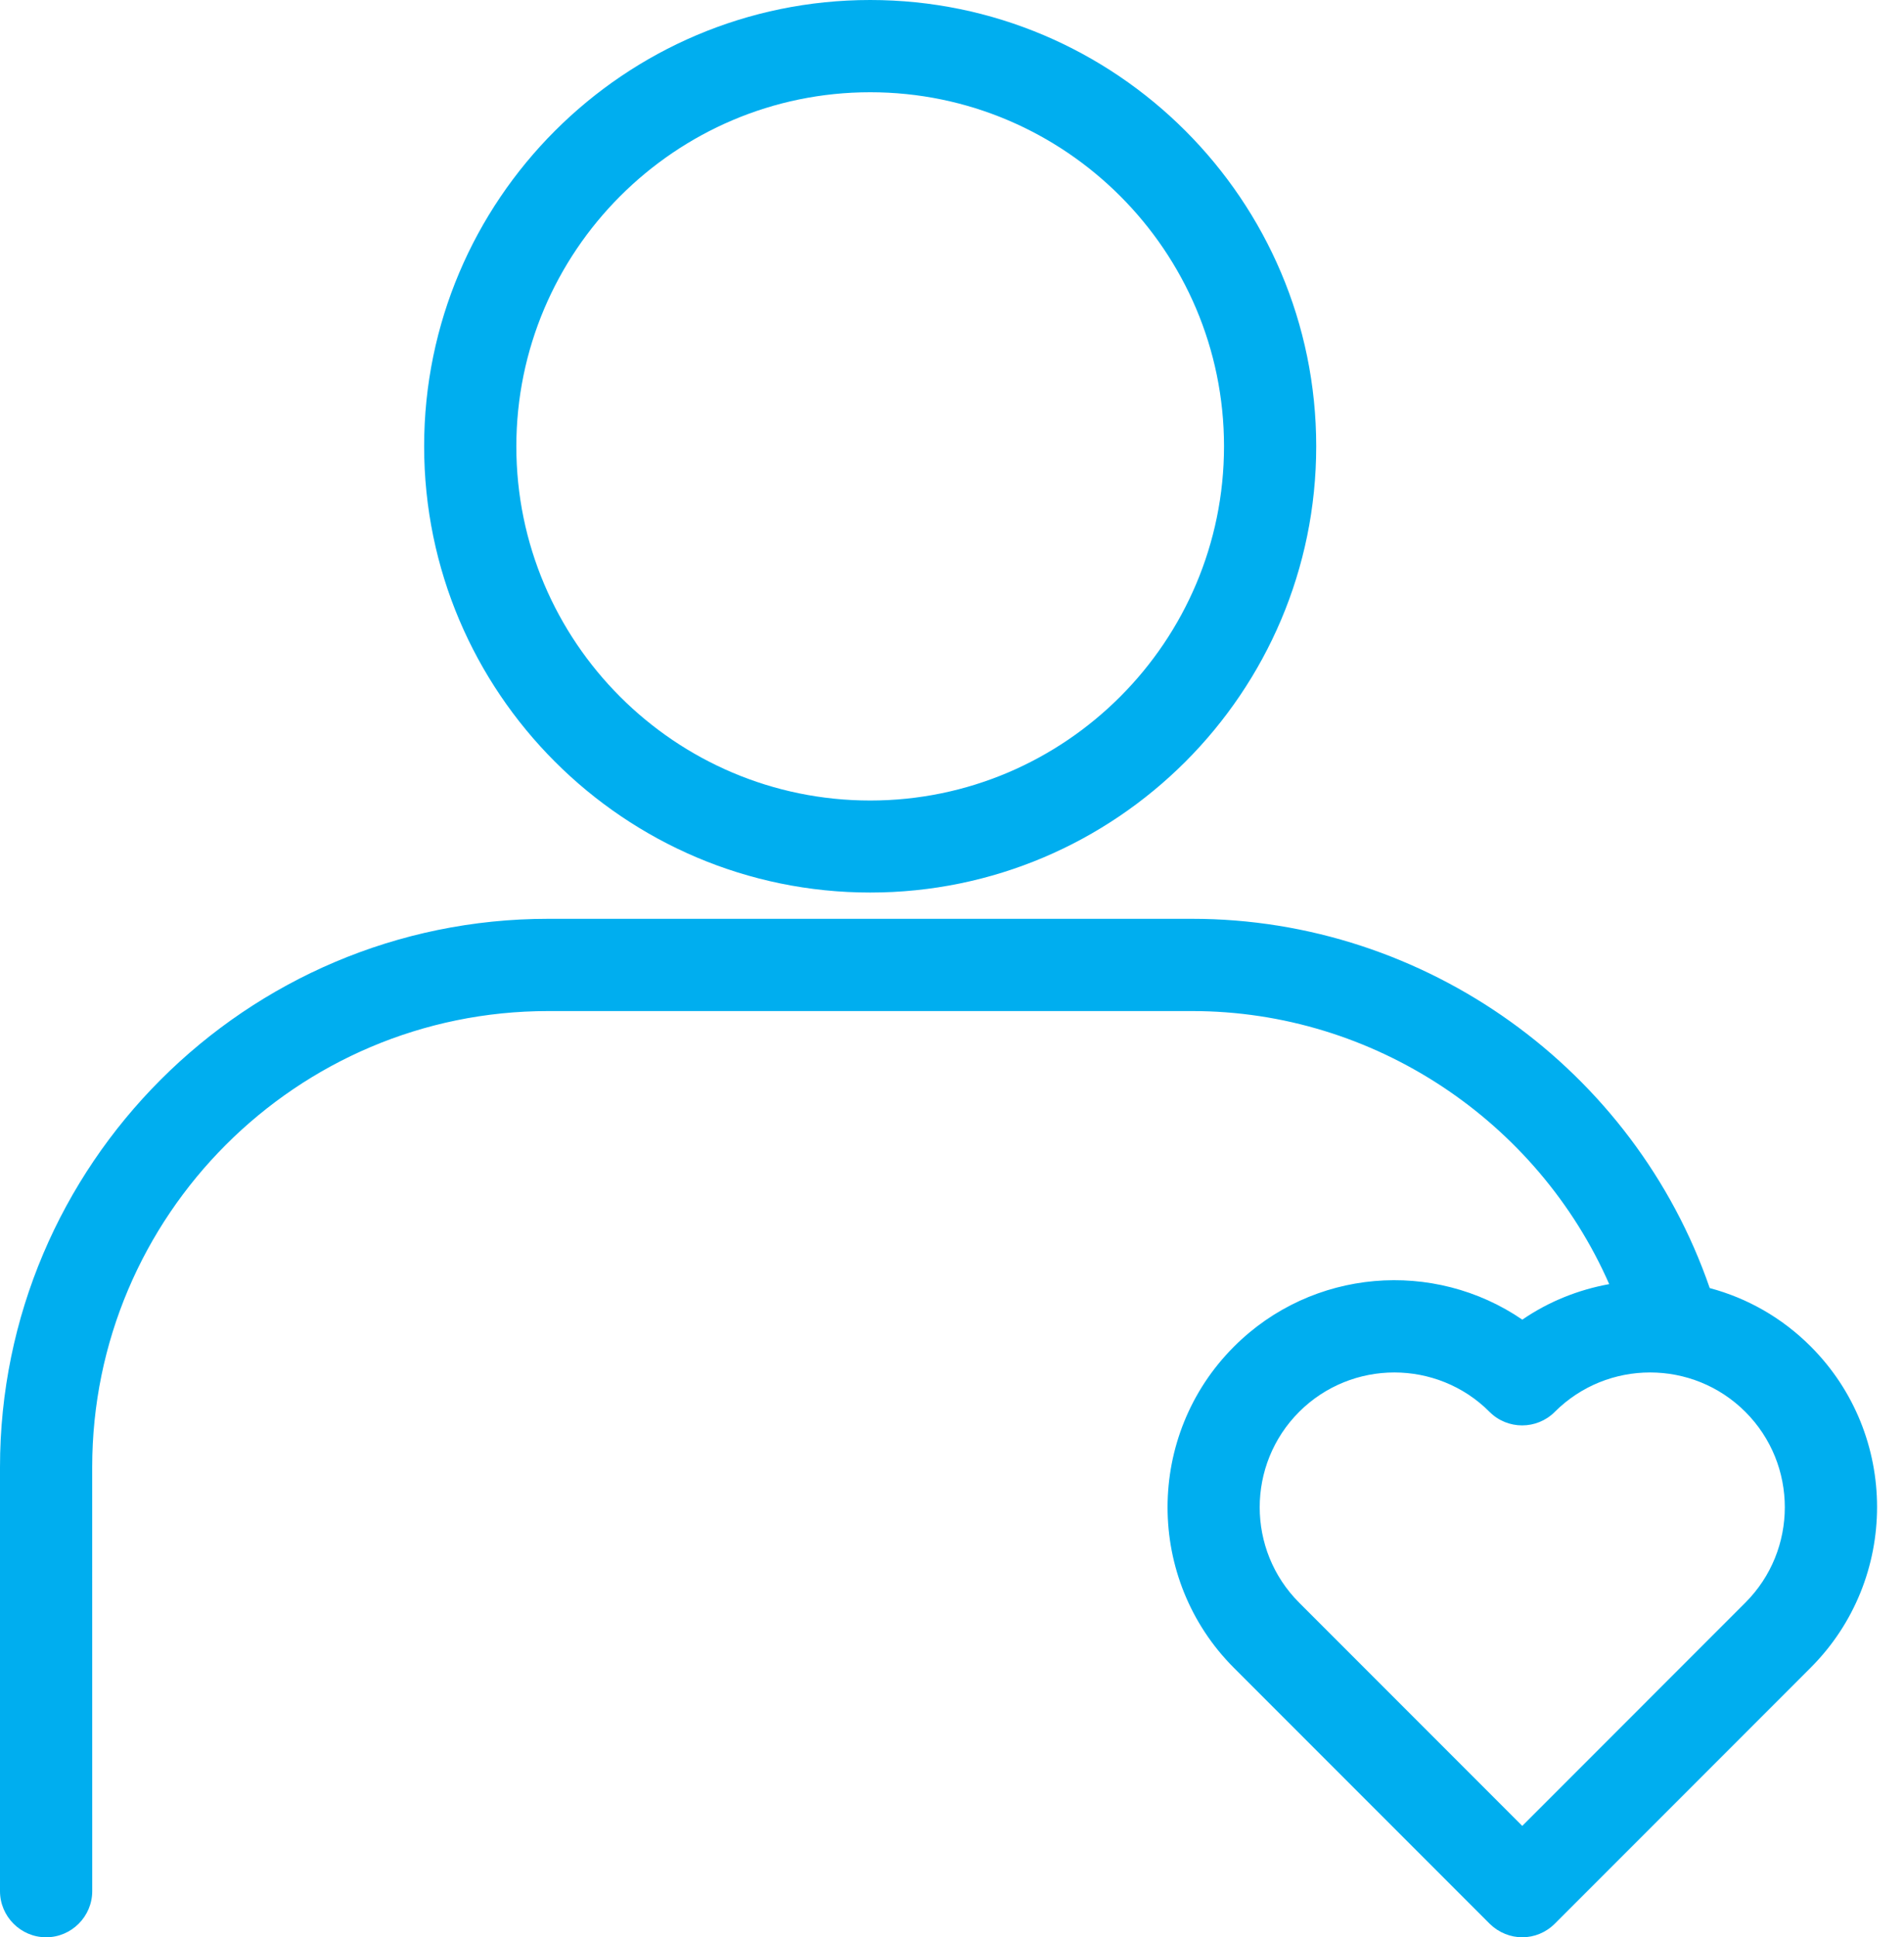 <?xml version="1.0" encoding="UTF-8"?>
<svg xmlns="http://www.w3.org/2000/svg" width="59" height="60" viewBox="0 0 59 60" fill="none">
  <path d="M0 58.571C0 59.357 0.643 60 1.429 60C2.215 60 2.858 59.357 2.858 58.571L2.857 45.442C2.857 37.65 9.193 31.314 16.985 31.314H36.944C42.572 31.314 47.643 34.714 49.865 39.771C48.916 39.943 47.994 40.307 47.173 40.871C44.437 39 40.665 39.278 38.237 41.707C35.494 44.45 35.494 48.914 38.237 51.657L46.165 59.585C46.444 59.857 46.808 60 47.172 60C47.537 60 47.901 59.857 48.18 59.578L56.108 51.65C58.851 48.907 58.851 44.442 56.108 41.7C55.208 40.8 54.129 40.2 52.98 39.893C50.644 33.121 44.179 28.457 36.943 28.457H16.985C7.621 28.457 0 36.078 0 45.442L0 58.571ZM54.085 49.635L47.171 56.55L40.256 49.635C38.628 48.007 38.628 45.357 40.256 43.728C41.07 42.914 42.142 42.507 43.207 42.507C44.271 42.507 45.349 42.914 46.157 43.728C46.714 44.286 47.621 44.286 48.178 43.728C49.807 42.1 52.457 42.1 54.085 43.728C55.714 45.357 55.714 48.007 54.085 49.635Z" fill="#00AEEF"></path>
  <path d="M26.965 0C19.343 0 13.143 6.2 13.143 13.822C13.143 21.443 19.343 27.643 26.965 27.643C34.586 27.643 40.786 21.443 40.786 13.822C40.786 6.2 34.586 0 26.965 0ZM26.965 24.793C20.915 24.793 16 19.871 16 13.828C16 7.785 20.922 2.857 26.965 2.857C33.007 2.857 37.929 7.778 37.929 13.822C37.929 19.864 33.015 24.793 26.965 24.793Z" fill="#00AEEF"></path>
</svg>
